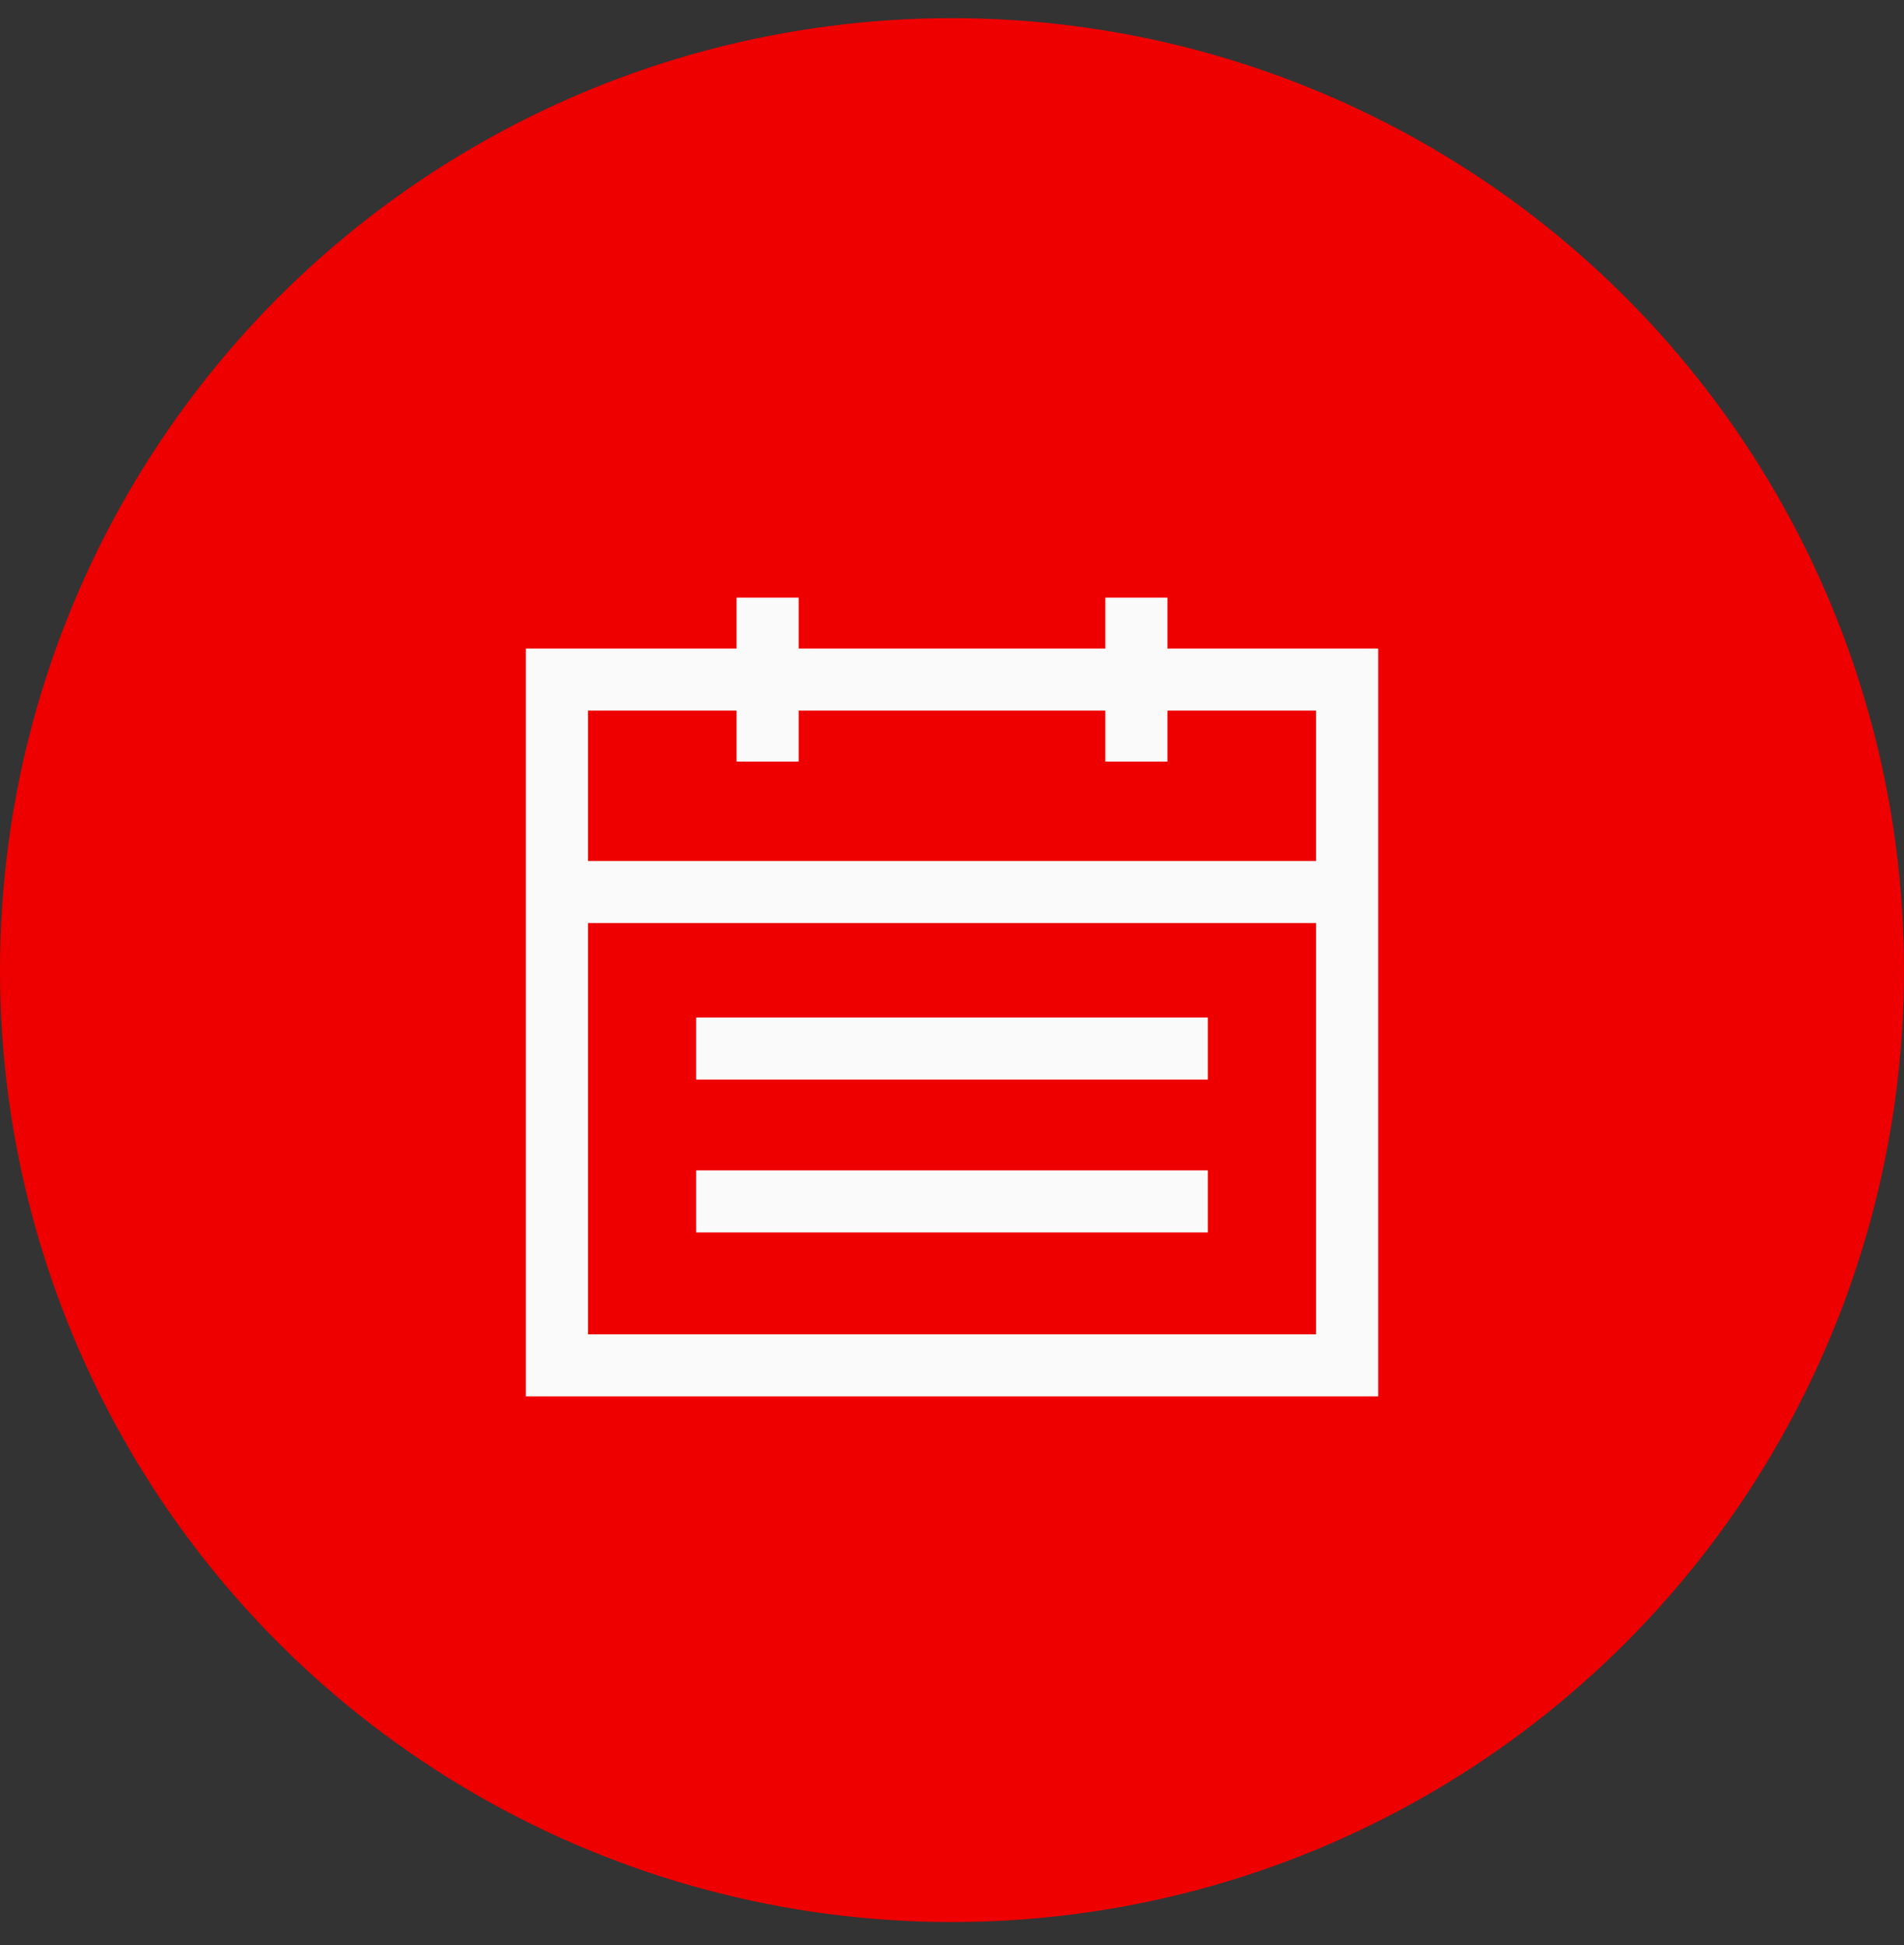 <svg xmlns="http://www.w3.org/2000/svg" width="46" height="47" viewBox="0 0 46 47" fill="none"><rect x="0" y="0" width="46" height="47" fill="#333333" stroke="none"/><circle cx="23" cy="23.439" r="23" fill="#EE0000"></circle><path d="M32.546 22.093V32.989H13.455V22.093V16.42H32.546V22.093Z" stroke="#FAFAFA" stroke-width="1.5" stroke-miterlimit="10"></path><path d="M13.455 21.553H32.546" stroke="#FAFAFA" stroke-width="1.5" stroke-miterlimit="10"></path><path d="M18.545 14.439V18.401" stroke="#FAFAFA" stroke-width="1.5" stroke-miterlimit="10"></path><path d="M27.455 14.439V18.401" stroke="#FAFAFA" stroke-width="1.5" stroke-miterlimit="10"></path><path d="M16.818 25.334H29.182" stroke="#FAFAFA" stroke-width="1.5" stroke-miterlimit="10"></path><path d="M16.818 29.027H29.182" stroke="#FAFAFA" stroke-width="1.5" stroke-miterlimit="10"></path></svg>
